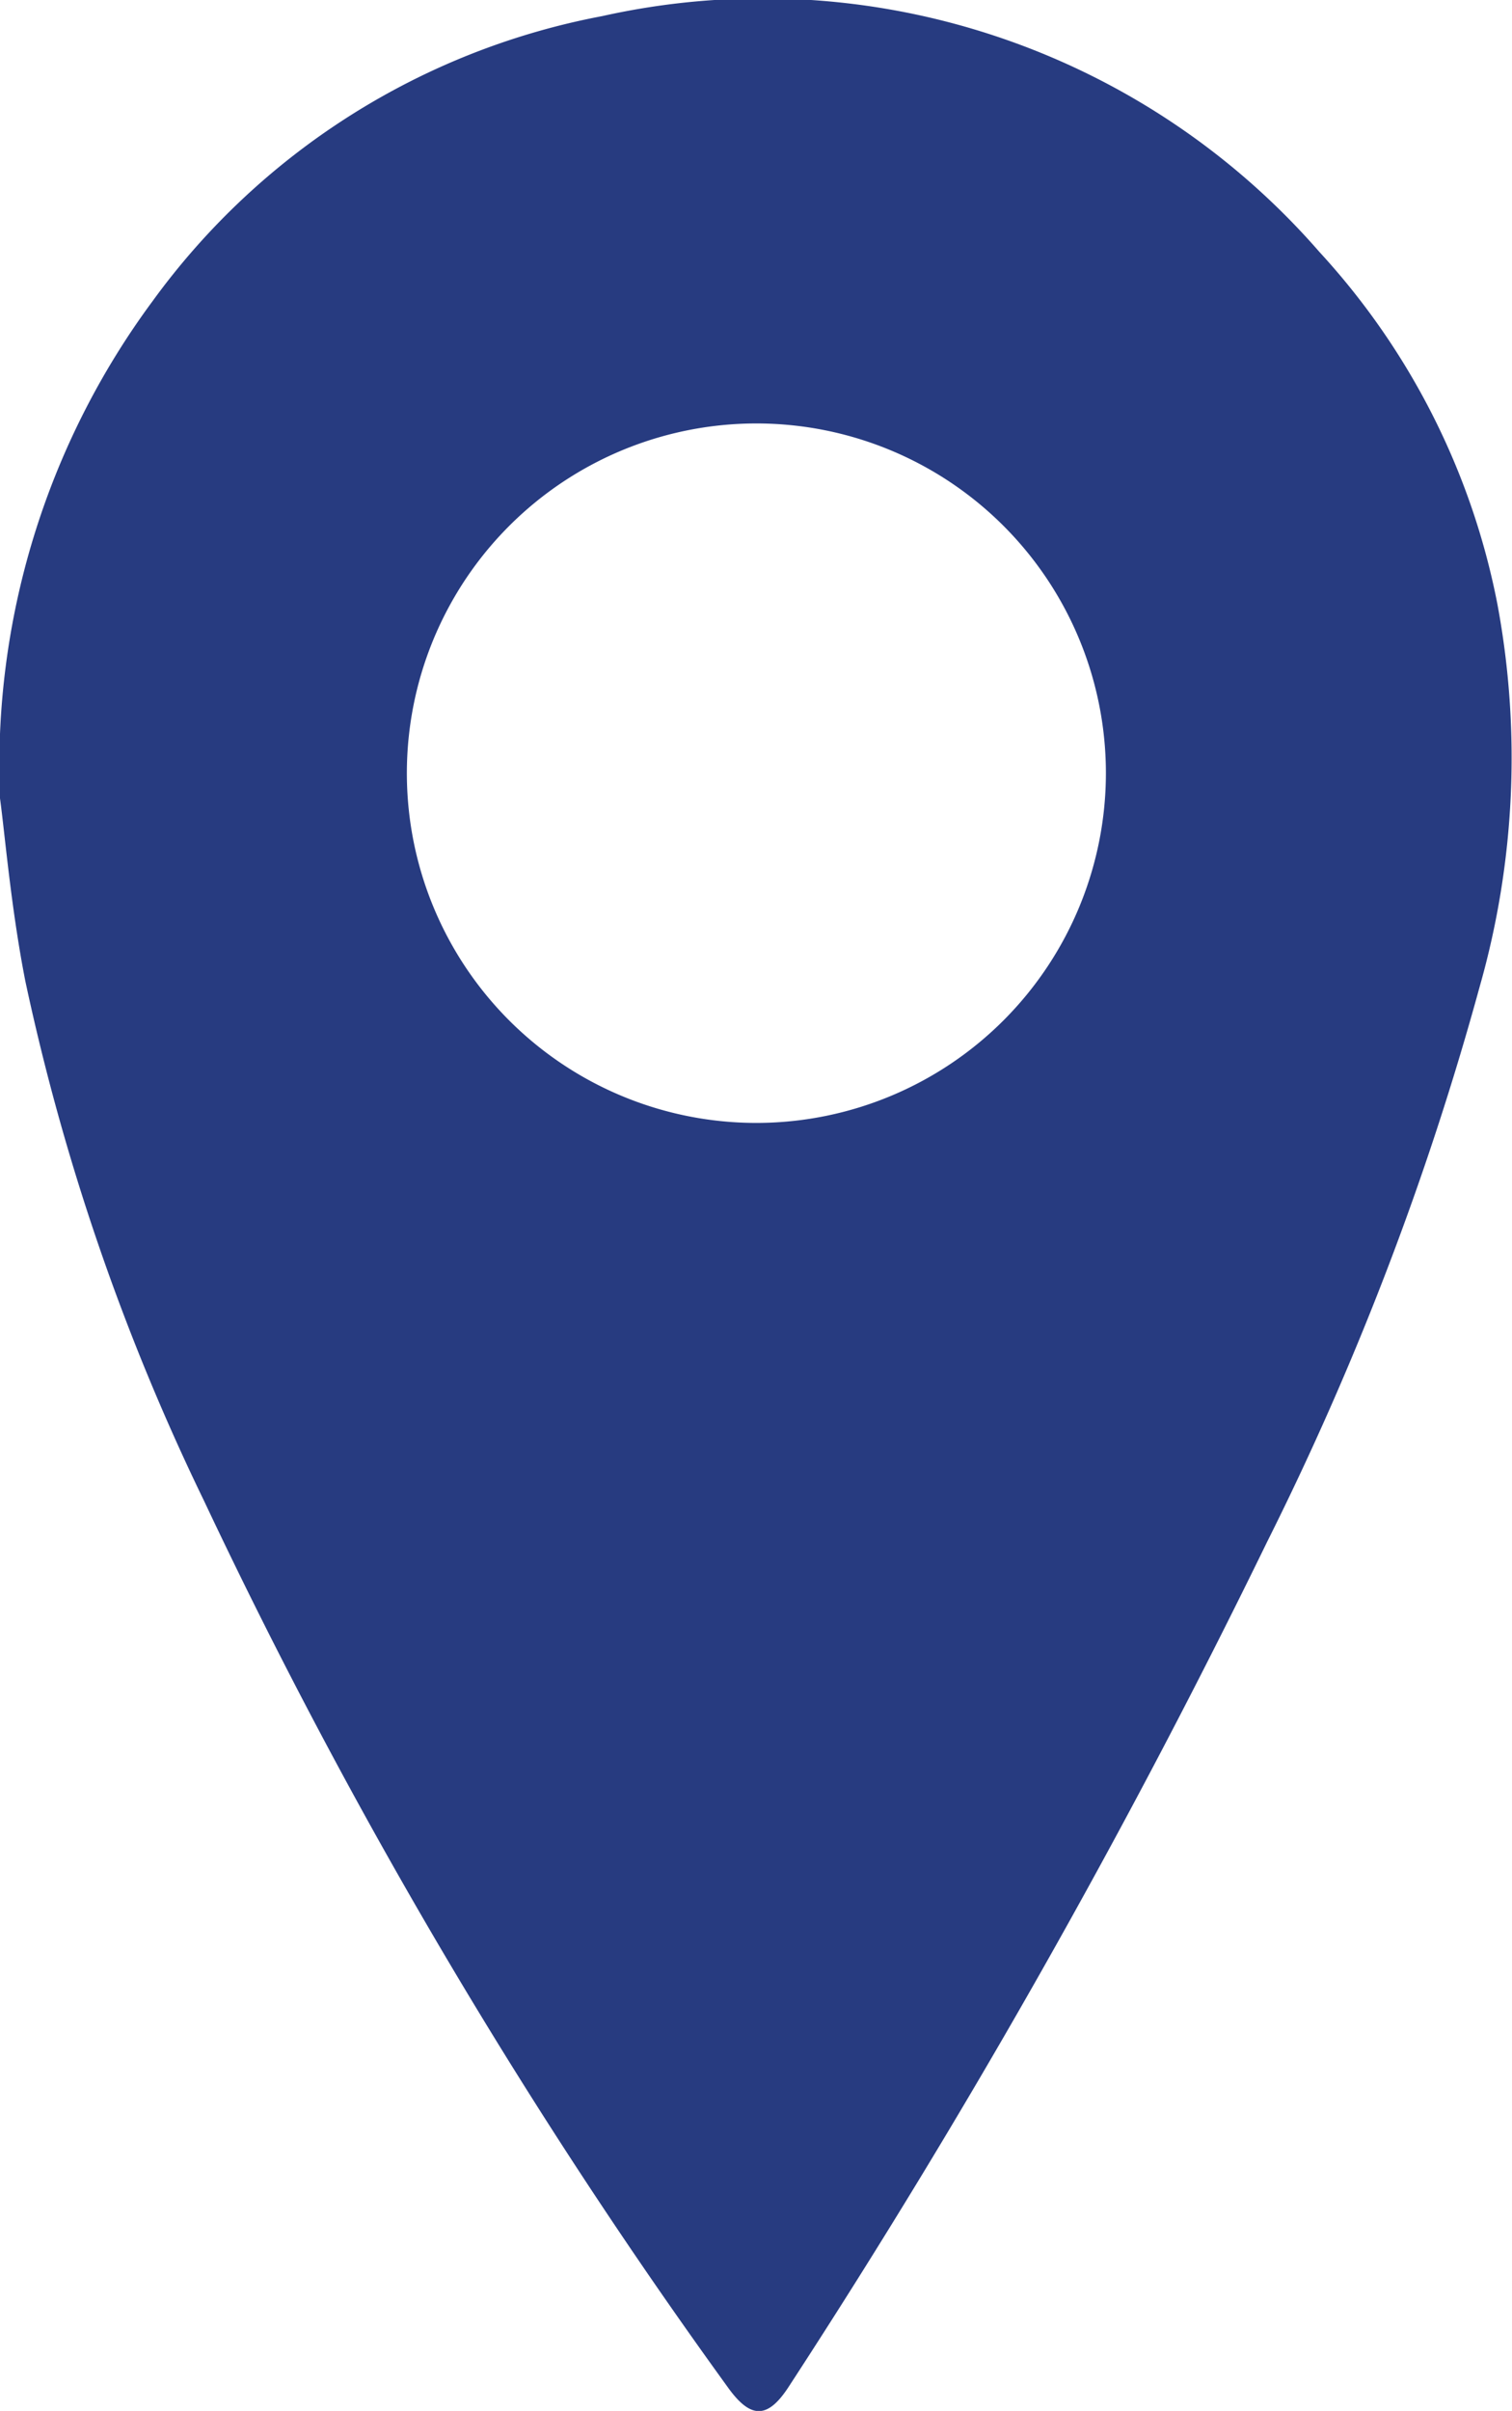 <svg xmlns="http://www.w3.org/2000/svg" width="13.977" height="22.273" viewBox="0 0 13.977 22.273"><defs><style>.a{fill:#273b80;}</style></defs><g transform="translate(-613.447 -458.161)"><g transform="translate(613.447 458.161)"><path class="a" d="M613.447,465.536a7.22,7.22,0,0,1,1.409-4.591,6.665,6.665,0,0,1,4.157-2.635,6.823,6.823,0,0,1,6.631,2.179,6.686,6.686,0,0,1,1.644,3.248,7.723,7.723,0,0,1-.163,3.54,27.953,27.953,0,0,1-1.967,5.133,72.126,72.126,0,0,1-4.412,7.788c-.2.314-.359.316-.575.012a51.174,51.174,0,0,1-4.839-8.186,21.056,21.056,0,0,1-1.651-4.8C613.55,466.557,613.493,465.876,613.447,465.536Zm10.223-.242a3.231,3.231,0,1,0-3.216,3.241A3.233,3.233,0,0,0,623.67,465.294Z" transform="translate(-613.447 -458.161)"/></g></g></svg>